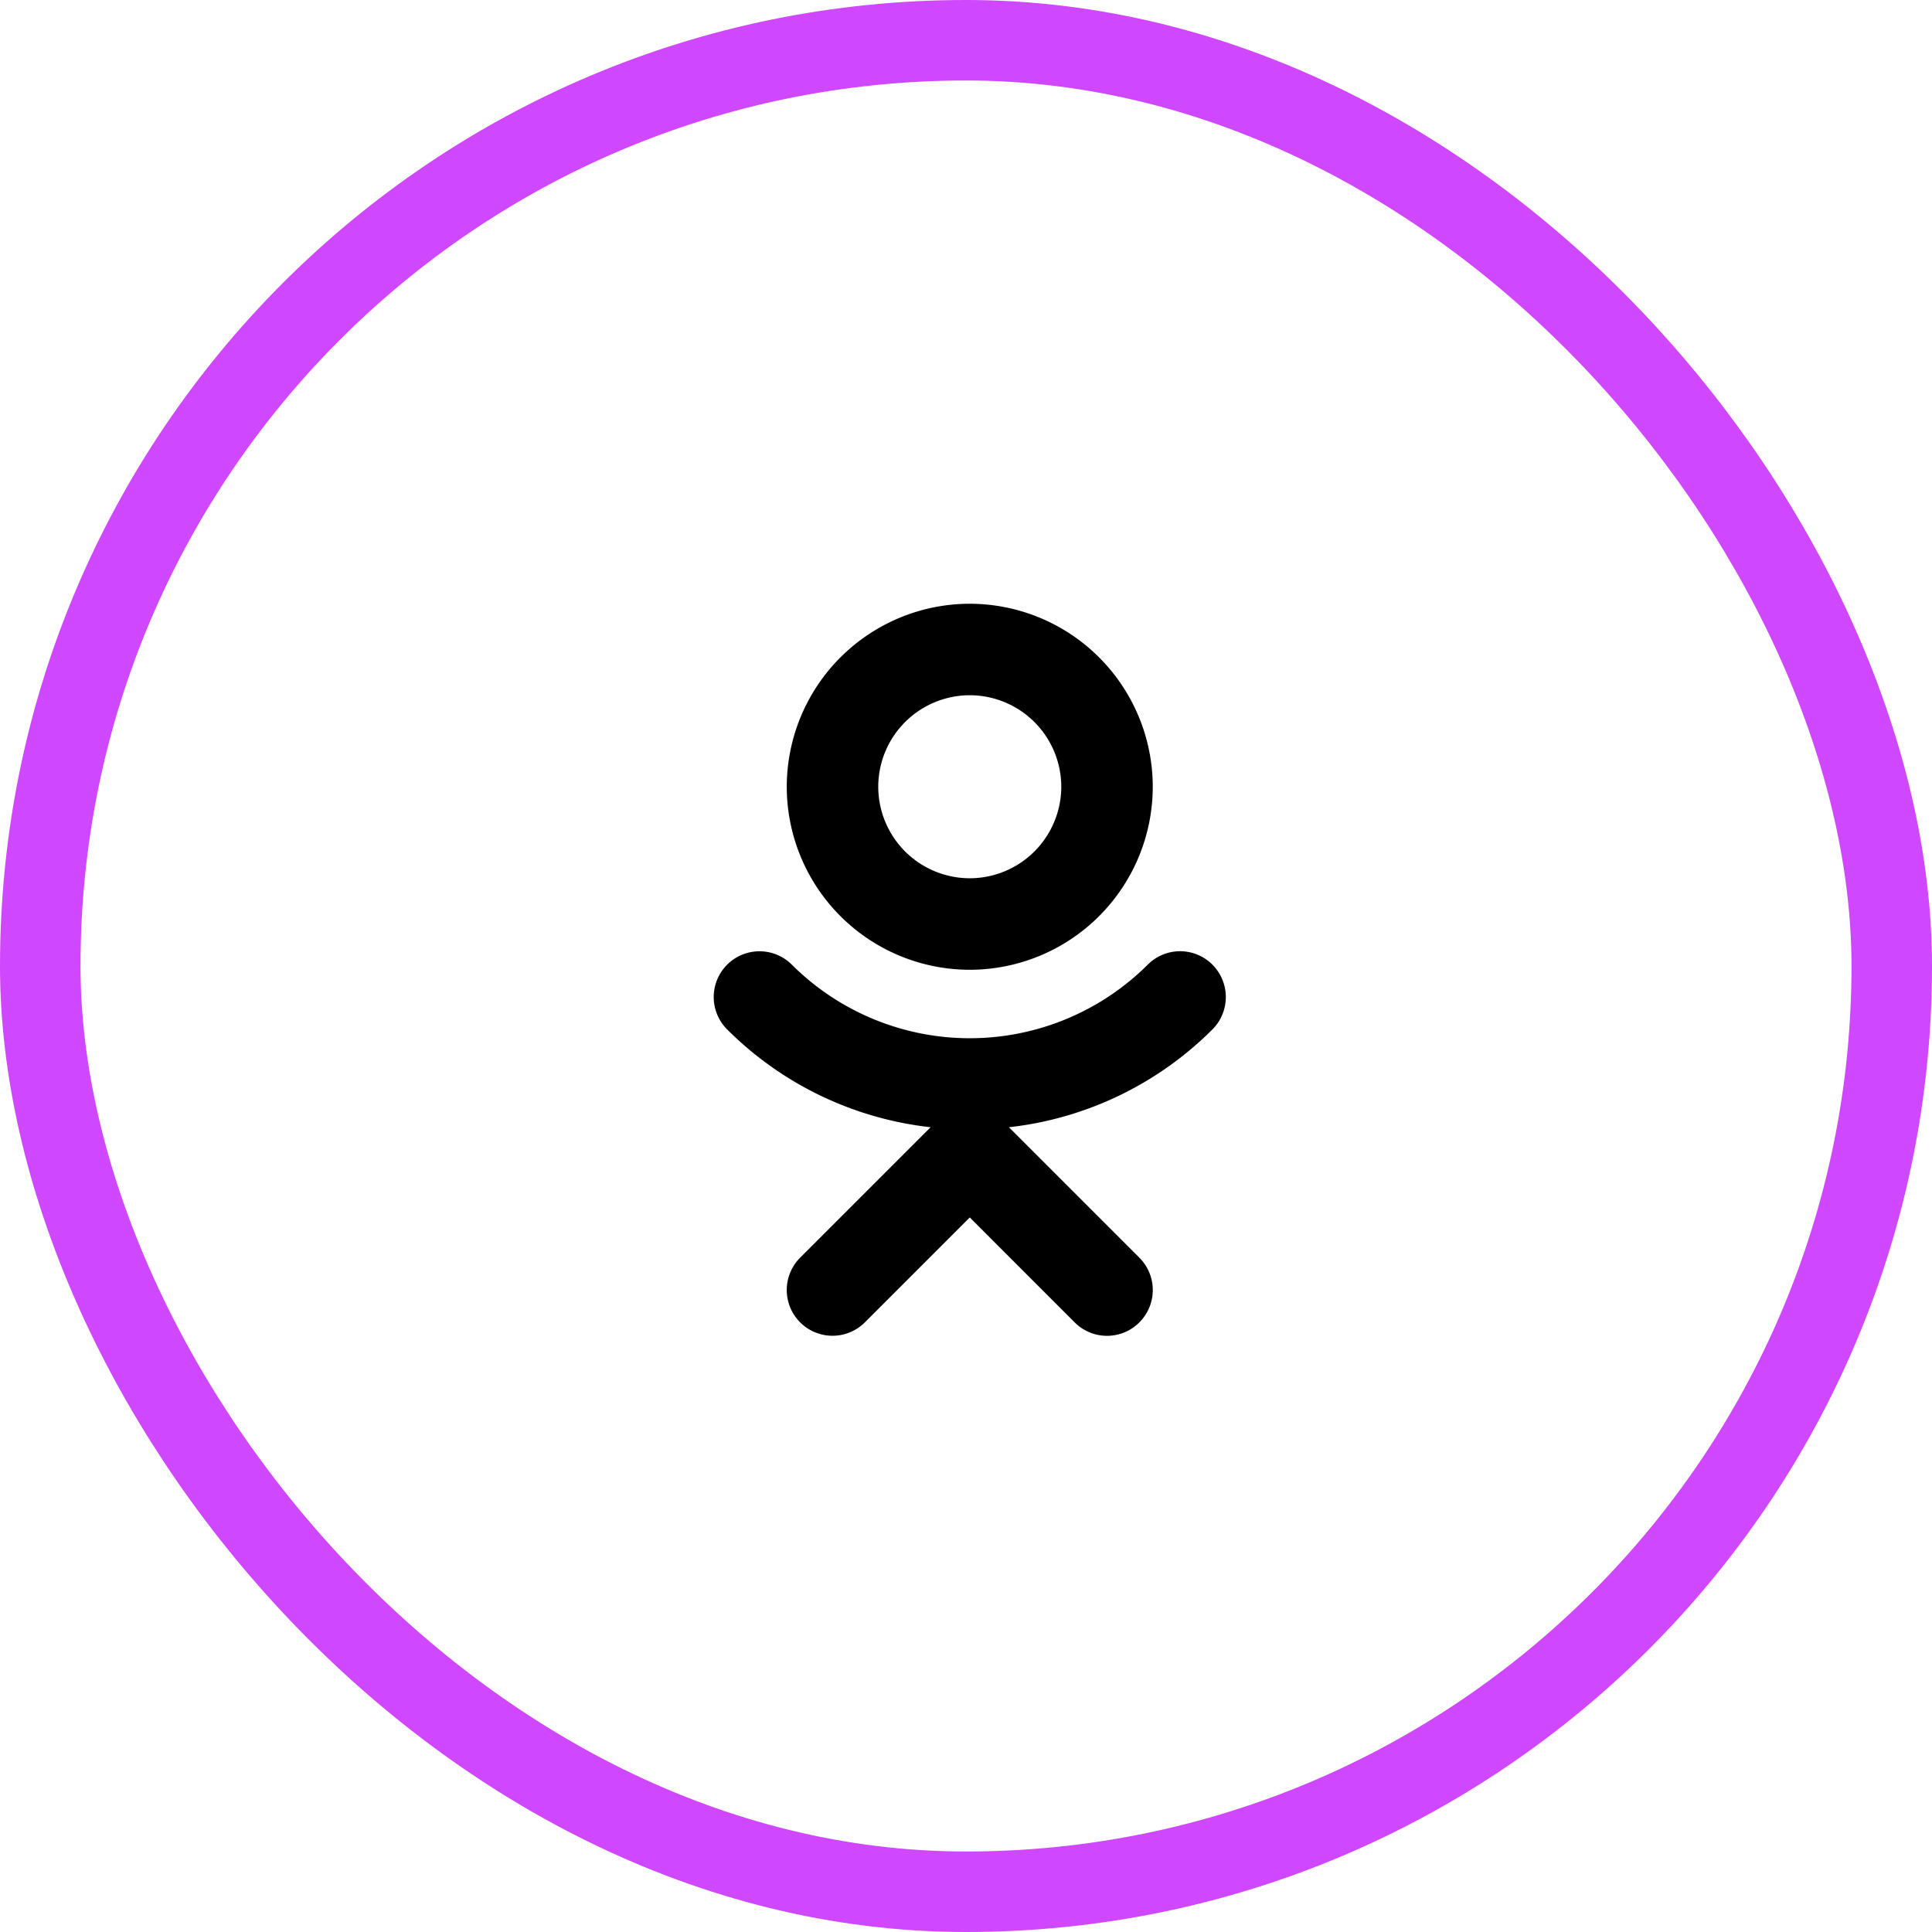 <svg width="48" height="48" fill="none" xmlns="http://www.w3.org/2000/svg"><rect x="1" y="1" width="46" height="46" rx="23" stroke="#CF47FF" stroke-width="2"/><g clip-path="url(#a)" fill="#000"><path d="M24.094 15a4.551 4.551 0 0 0-4.547 4.547 4.551 4.551 0 0 0 4.547 4.547 4.551 4.551 0 0 0 4.546-4.547A4.551 4.551 0 0 0 24.095 15Zm0 6.82a2.276 2.276 0 0 1-2.274-2.273 2.276 2.276 0 0 1 2.274-2.274 2.276 2.276 0 0 1 2.273 2.274 2.276 2.276 0 0 1-2.273 2.273Z"/><path d="M30.123 23.967a1.135 1.135 0 0 0-1.608 0 6.261 6.261 0 0 1-8.842 0 1.137 1.137 0 1 0-1.607 1.609 8.473 8.473 0 0 0 5.055 2.43l-3.241 3.24a1.136 1.136 0 1 0 1.607 1.608l2.607-2.607 2.606 2.607a1.133 1.133 0 0 0 1.607 0 1.135 1.135 0 0 0 0-1.607l-3.24-3.241a8.473 8.473 0 0 0 5.055-2.43 1.138 1.138 0 0 0 0-1.609Z"/></g><defs><clipPath id="a"><path fill="#fff" transform="translate(15 15)" d="M0 0h18.188v18.188H0z"/></clipPath></defs></svg>